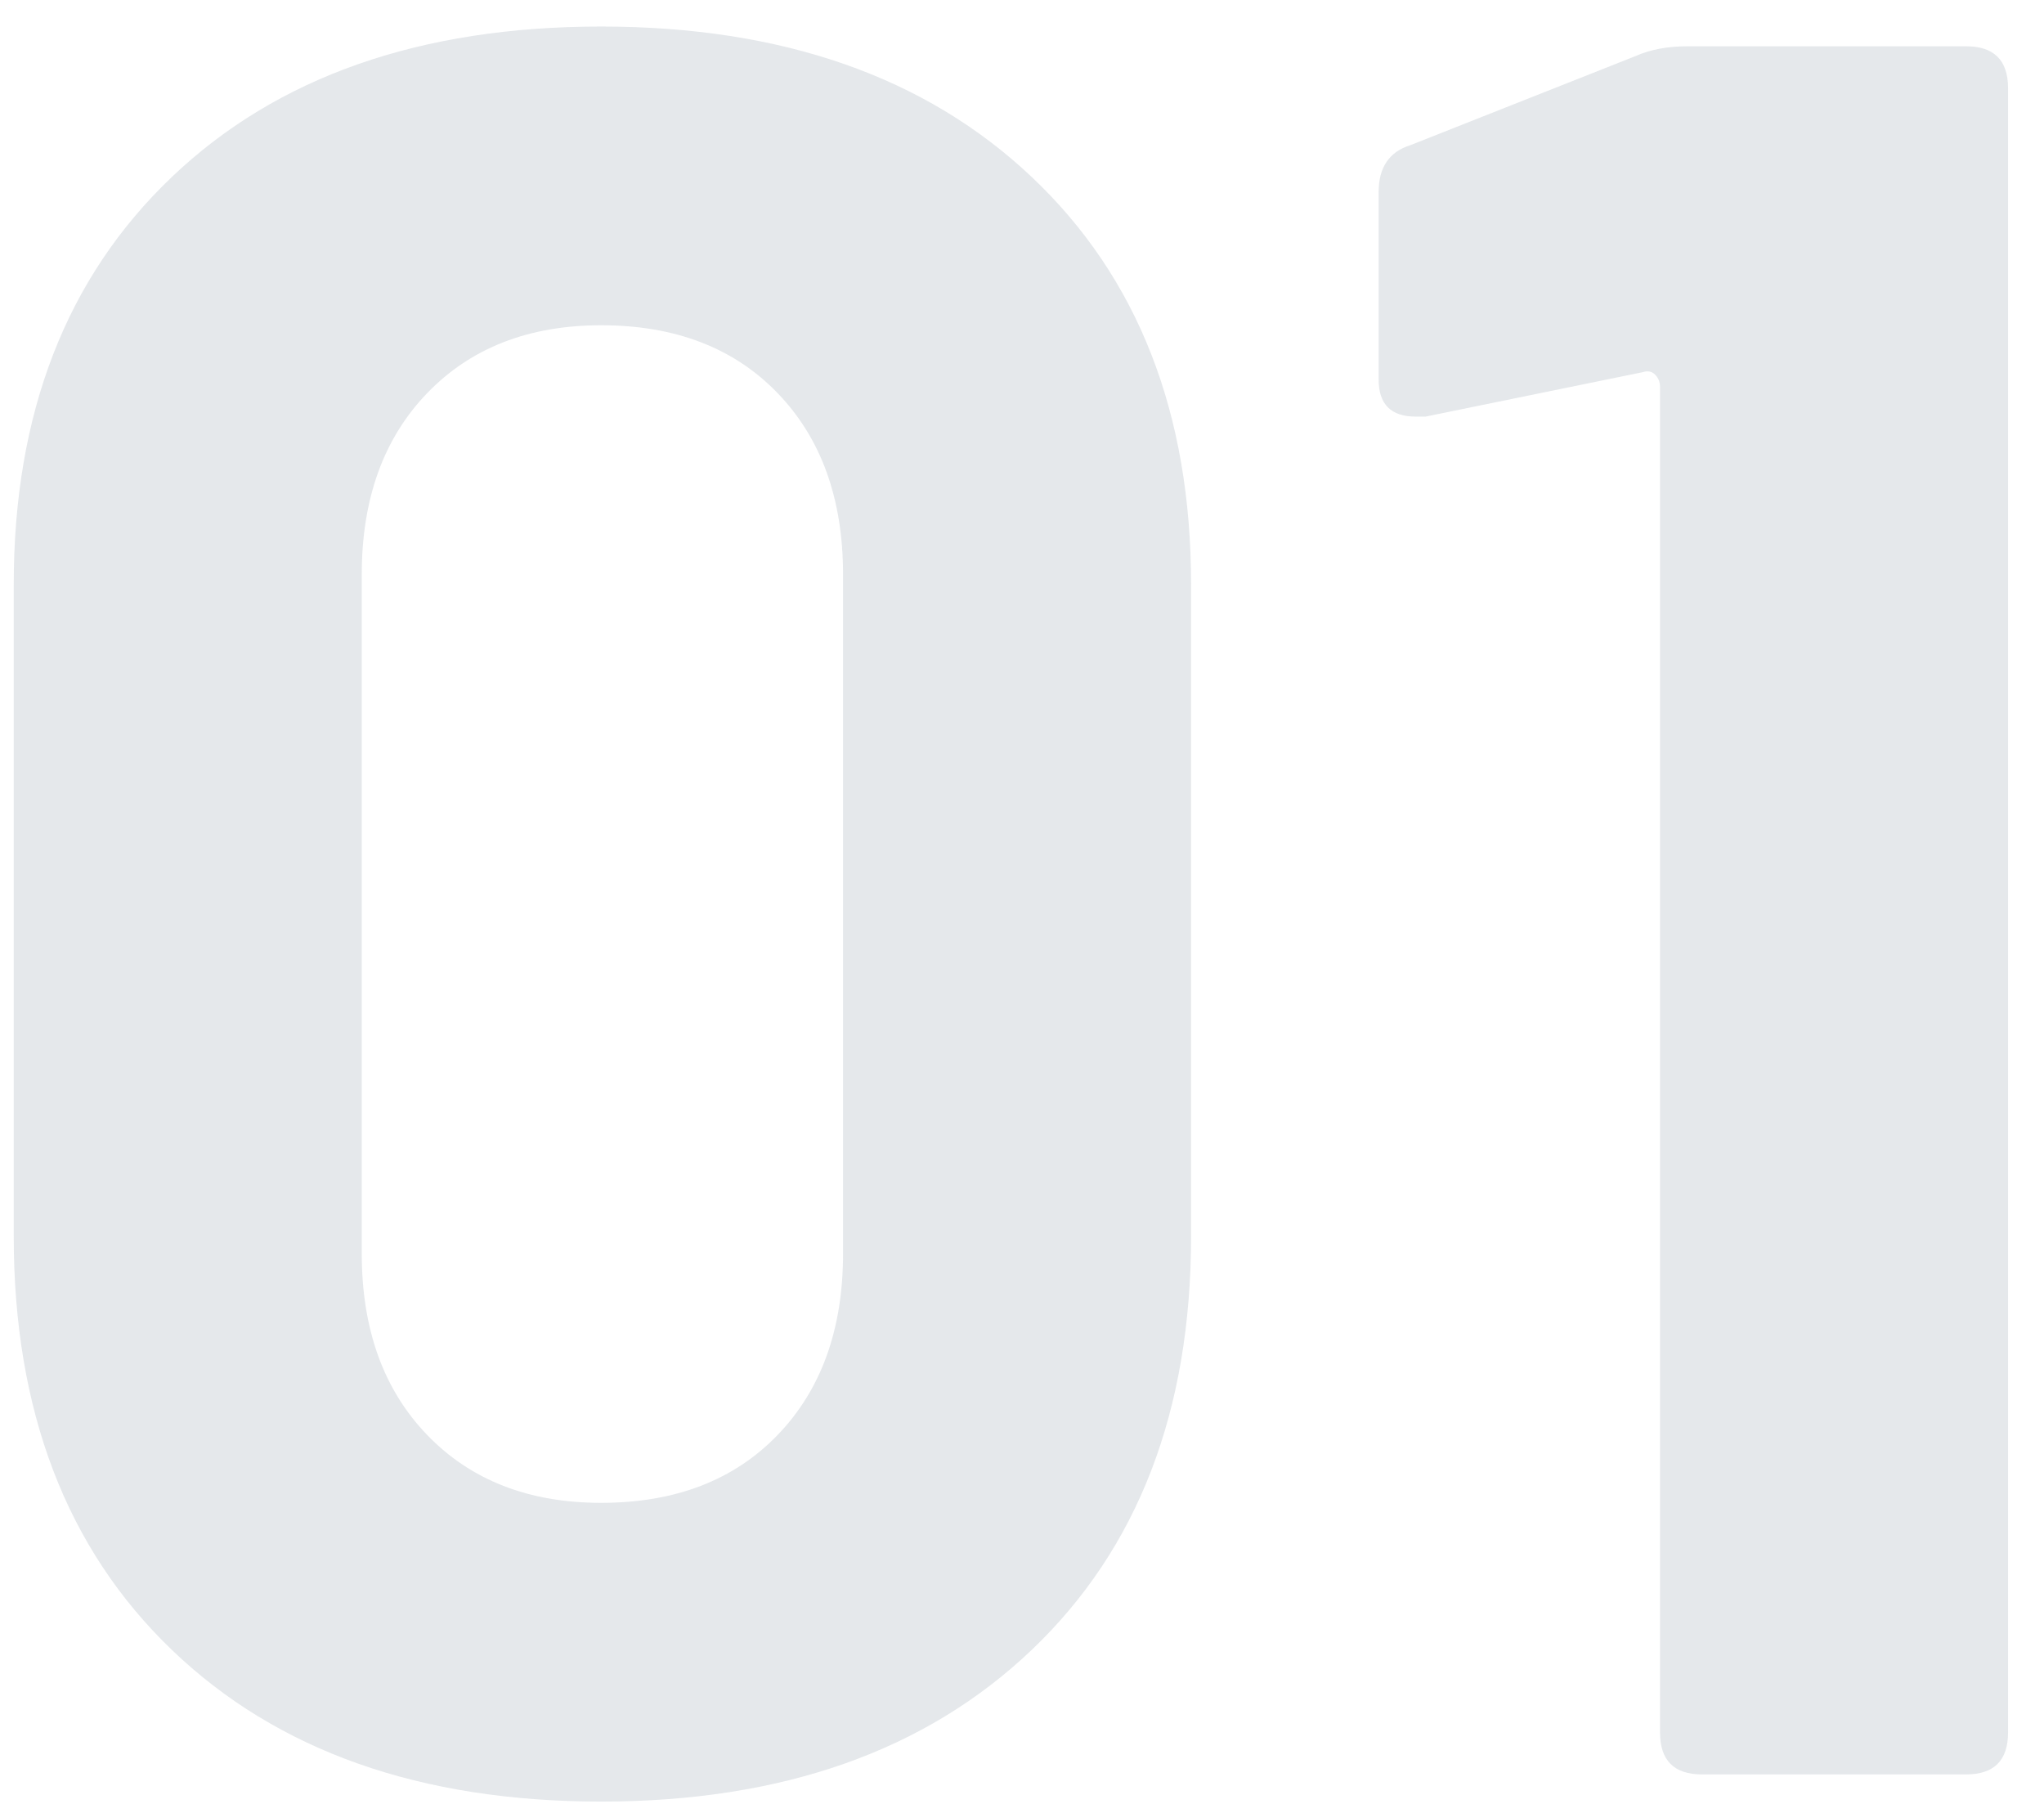 <?xml version="1.0" encoding="UTF-8"?>
<svg width="53px" height="47px" viewBox="0 0 53 47" version="1.1" xmlns="http://www.w3.org/2000/svg" xmlns:xlink="http://www.w3.org/1999/xlink">
    <title>形状结合</title>
    <g id="页面-2" stroke="none" stroke-width="1" fill="none" fill-rule="evenodd" opacity="0.24">
        <g id="关于我们" transform="translate(-1007, -3389)" fill="#919EAB" fill-rule="nonzero">
            <g id="stack" transform="translate(973, 3337)">
                <path d="M49.588,98.704 C44.895,98.704 41.183,97.392 38.452,94.768 C35.721,92.144 34.356,88.571 34.356,84.048 L34.356,67.152 C34.356,62.715 35.721,59.195 38.452,56.592 C41.183,53.989 44.895,52.688 49.588,52.688 C54.281,52.688 58.004,53.989 60.756,56.592 C63.508,59.195 64.884,62.715 64.884,67.152 L64.884,84.048 C64.884,88.571 63.508,92.144 60.756,94.768 C58.004,97.392 54.281,98.704 49.588,98.704 Z M49.588,90.96 C51.508,90.96 53.033,90.373 54.164,89.2 C55.295,88.027 55.86,86.459 55.86,84.496 L55.86,66.896 C55.86,64.933 55.295,63.365 54.164,62.192 C53.033,61.019 51.508,60.432 49.588,60.432 C47.711,60.432 46.207,61.019 45.076,62.192 C43.945,63.365 43.38,64.933 43.38,66.896 L43.38,84.496 C43.38,86.459 43.945,88.027 45.076,89.2 C46.207,90.373 47.711,90.96 49.588,90.96 Z M76.404,53.456 C76.788,53.285 77.236,53.2 77.748,53.2 L84.98,53.2 C85.705,53.2 86.068,53.563 86.068,54.288 L86.068,96.912 C86.068,97.637 85.705,98 84.98,98 L78.132,98 C77.407,98 77.044,97.637 77.044,96.912 L77.044,62.032 C77.044,61.904 77.001,61.797 76.916,61.712 C76.831,61.627 76.724,61.605 76.596,61.648 L70.964,62.8 L70.708,62.8 C70.068,62.8 69.748,62.48 69.748,61.84 L69.748,56.976 C69.748,56.336 70.025,55.931 70.58,55.76 L76.404,53.456 Z" id="形状结合"></path>
            </g>
        </g>
    </g>
</svg>